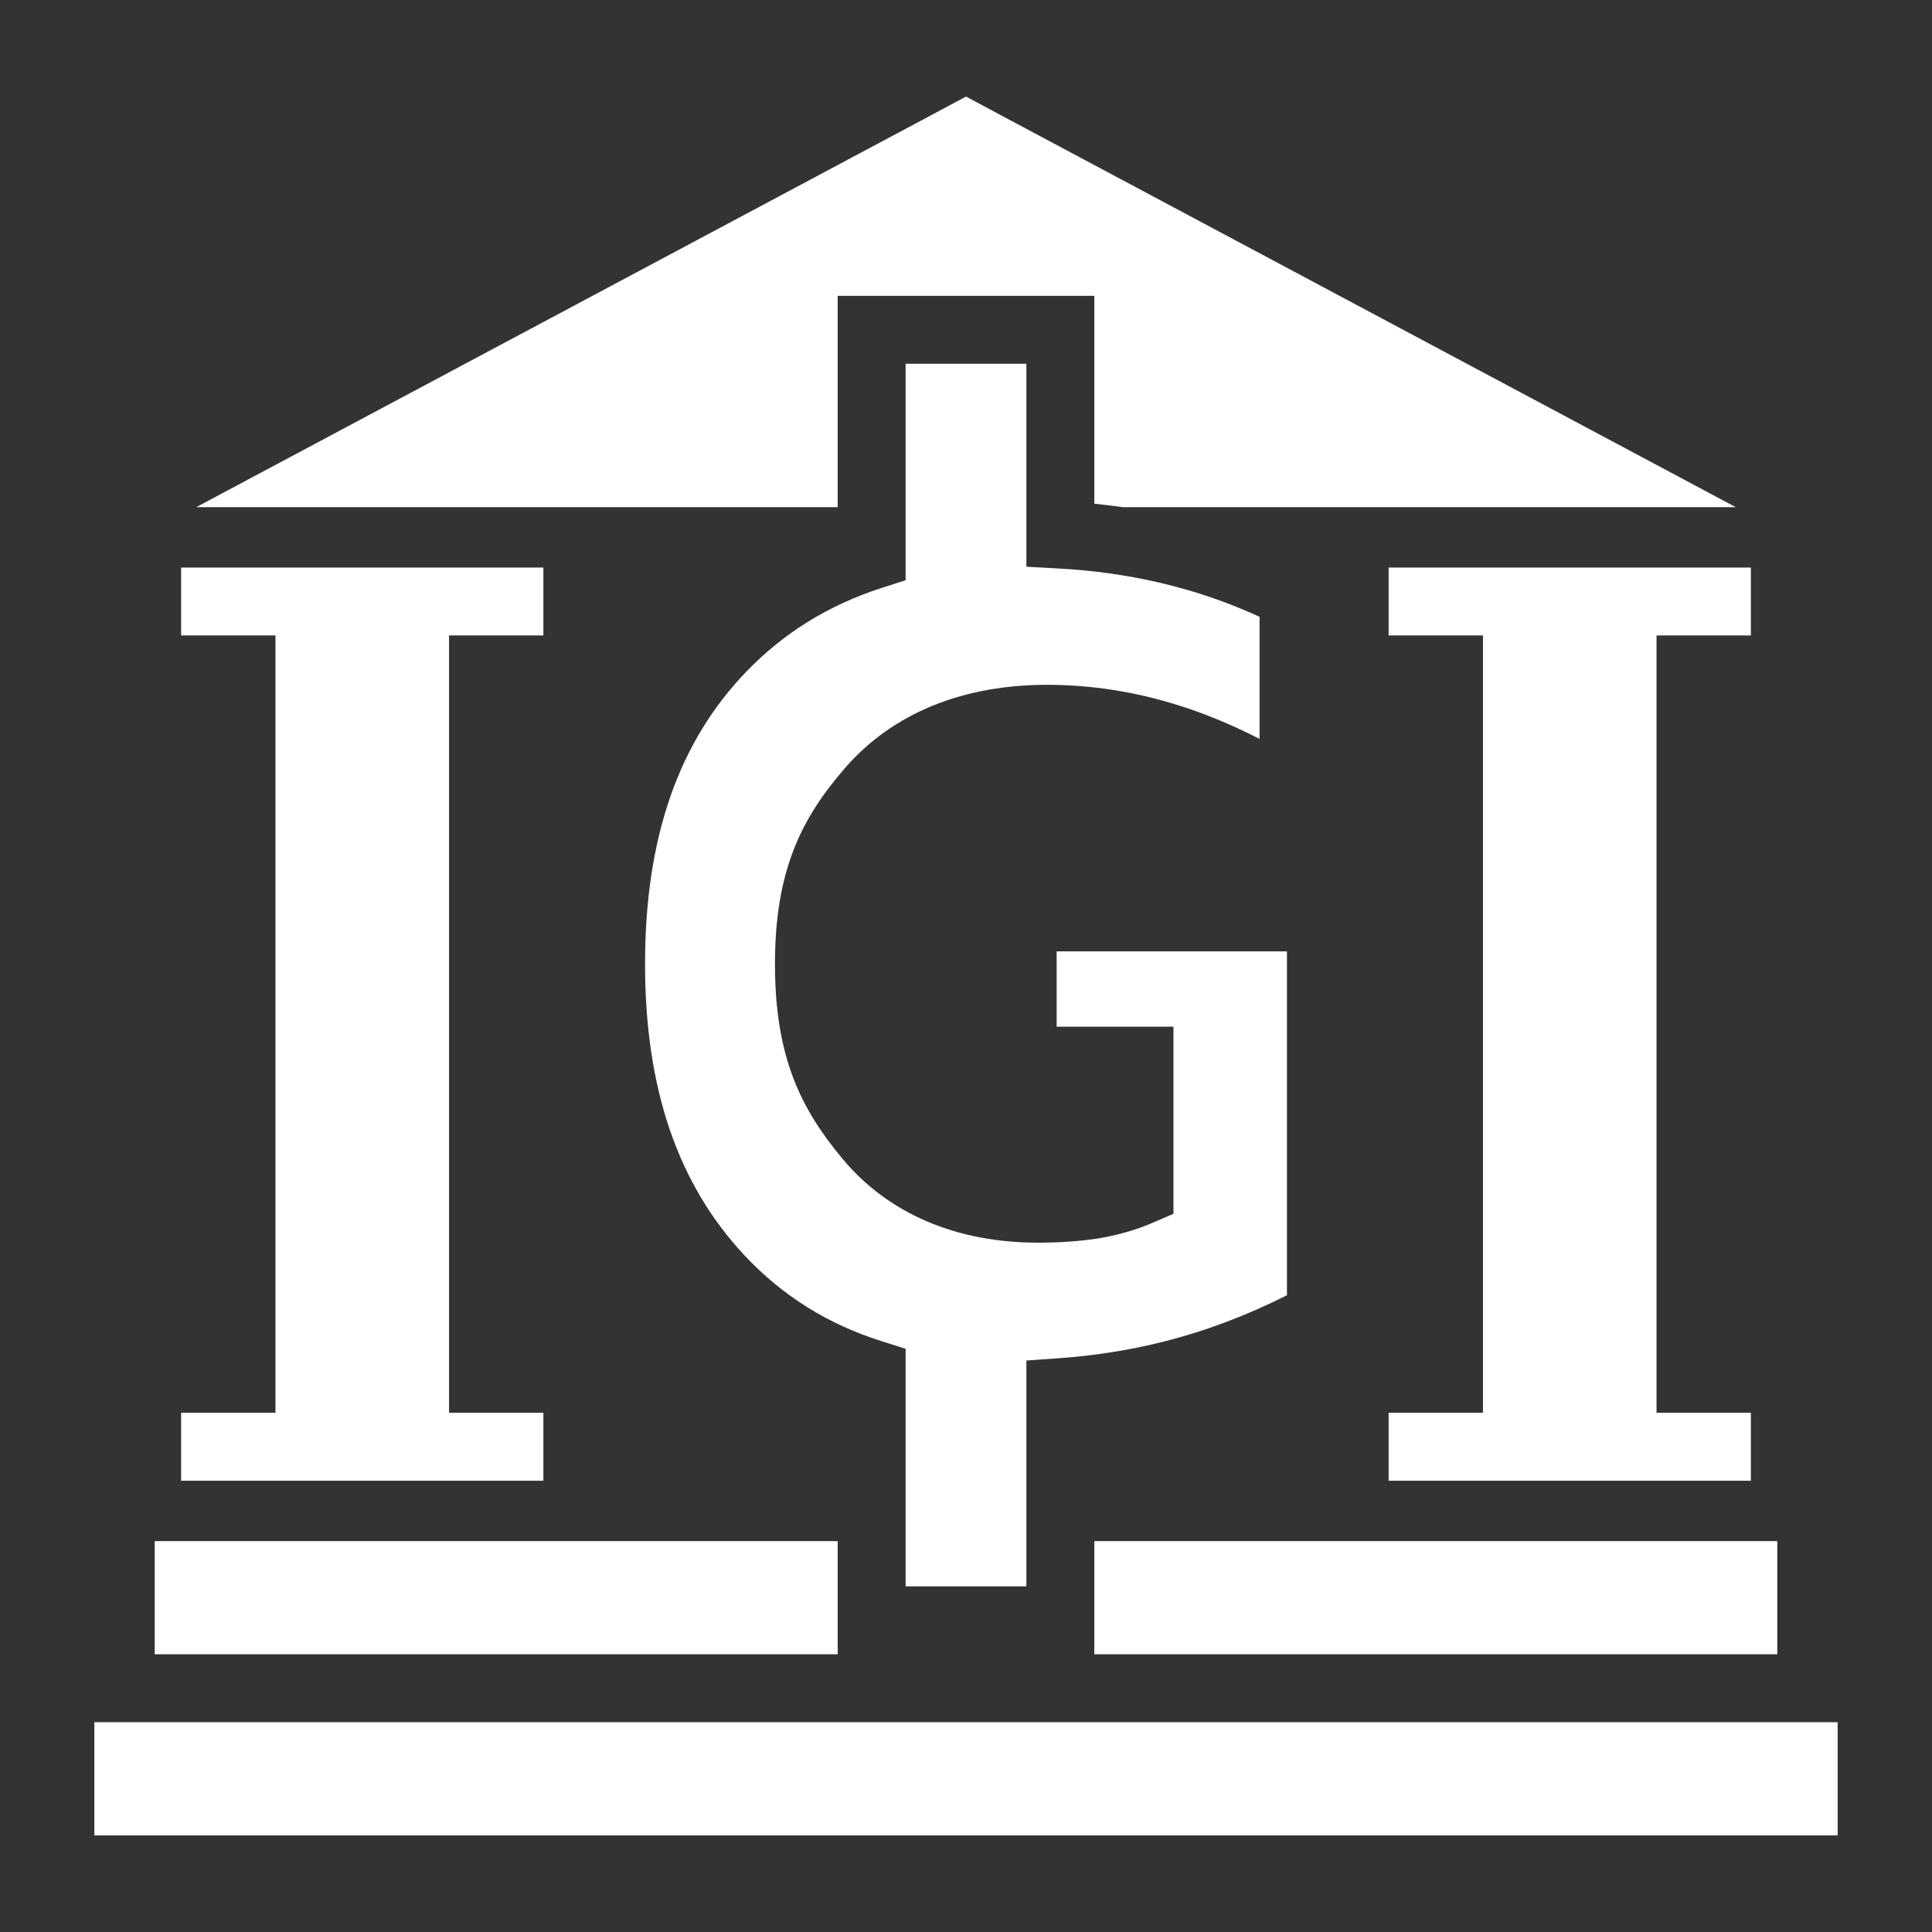 <svg width="24" height="24" viewBox="0 0 24 24" fill="none" xmlns="http://www.w3.org/2000/svg">
<rect x="0" y="0" width="24" height="24" fill="#333333" stroke="none"/>
<path d="M12 1.2L2.438 6.3H10.406V3.675H13.594V6.257C13.712 6.27 13.83 6.284 13.947 6.3H21.562L12 1.2ZM11.25 4.519V7.208L10.957 7.302C10.29 7.517 9.734 7.862 9.266 8.349C8.437 9.212 8.013 10.392 8.013 11.975C8.013 13.54 8.43 14.718 9.245 15.591C9.719 16.097 10.281 16.449 10.955 16.662L11.25 16.755V19.706H12.75V16.901L13.142 16.873C13.592 16.842 14.031 16.773 14.459 16.665C14.985 16.532 15.492 16.339 15.987 16.09V11.818H13.126V12.754H14.577V15.078L14.323 15.188C14.119 15.277 13.894 15.341 13.652 15.383L13.649 15.383L13.645 15.384C13.41 15.42 13.161 15.437 12.895 15.437C11.894 15.437 11.041 15.086 10.466 14.395C9.946 13.771 9.627 13.129 9.627 11.975C9.627 10.811 9.958 10.162 10.496 9.542H10.496C11.094 8.852 11.972 8.507 13.006 8.507C13.561 8.507 14.114 8.594 14.659 8.768C14.99 8.872 15.319 9.012 15.647 9.179V7.662C15.241 7.476 14.817 7.332 14.382 7.233H14.382L14.381 7.233C13.986 7.142 13.576 7.085 13.149 7.062L12.75 7.04V4.519H11.25H11.25ZM2.25 7.05V7.894H3.422V17.55H2.25V18.394H6.75V17.55H5.578V7.894H6.75V7.05H2.25ZM17.25 7.05V7.894H18.422V17.55H17.25V18.394H21.75V17.55H20.578V7.894H21.75V7.05H17.25ZM1.922 19.144V20.55H10.406V19.144H1.922ZM13.594 19.144V20.55H22.078V19.144H13.594ZM1.172 21.394V22.8H22.828V21.394H1.172Z" fill="white"/>
</svg>
